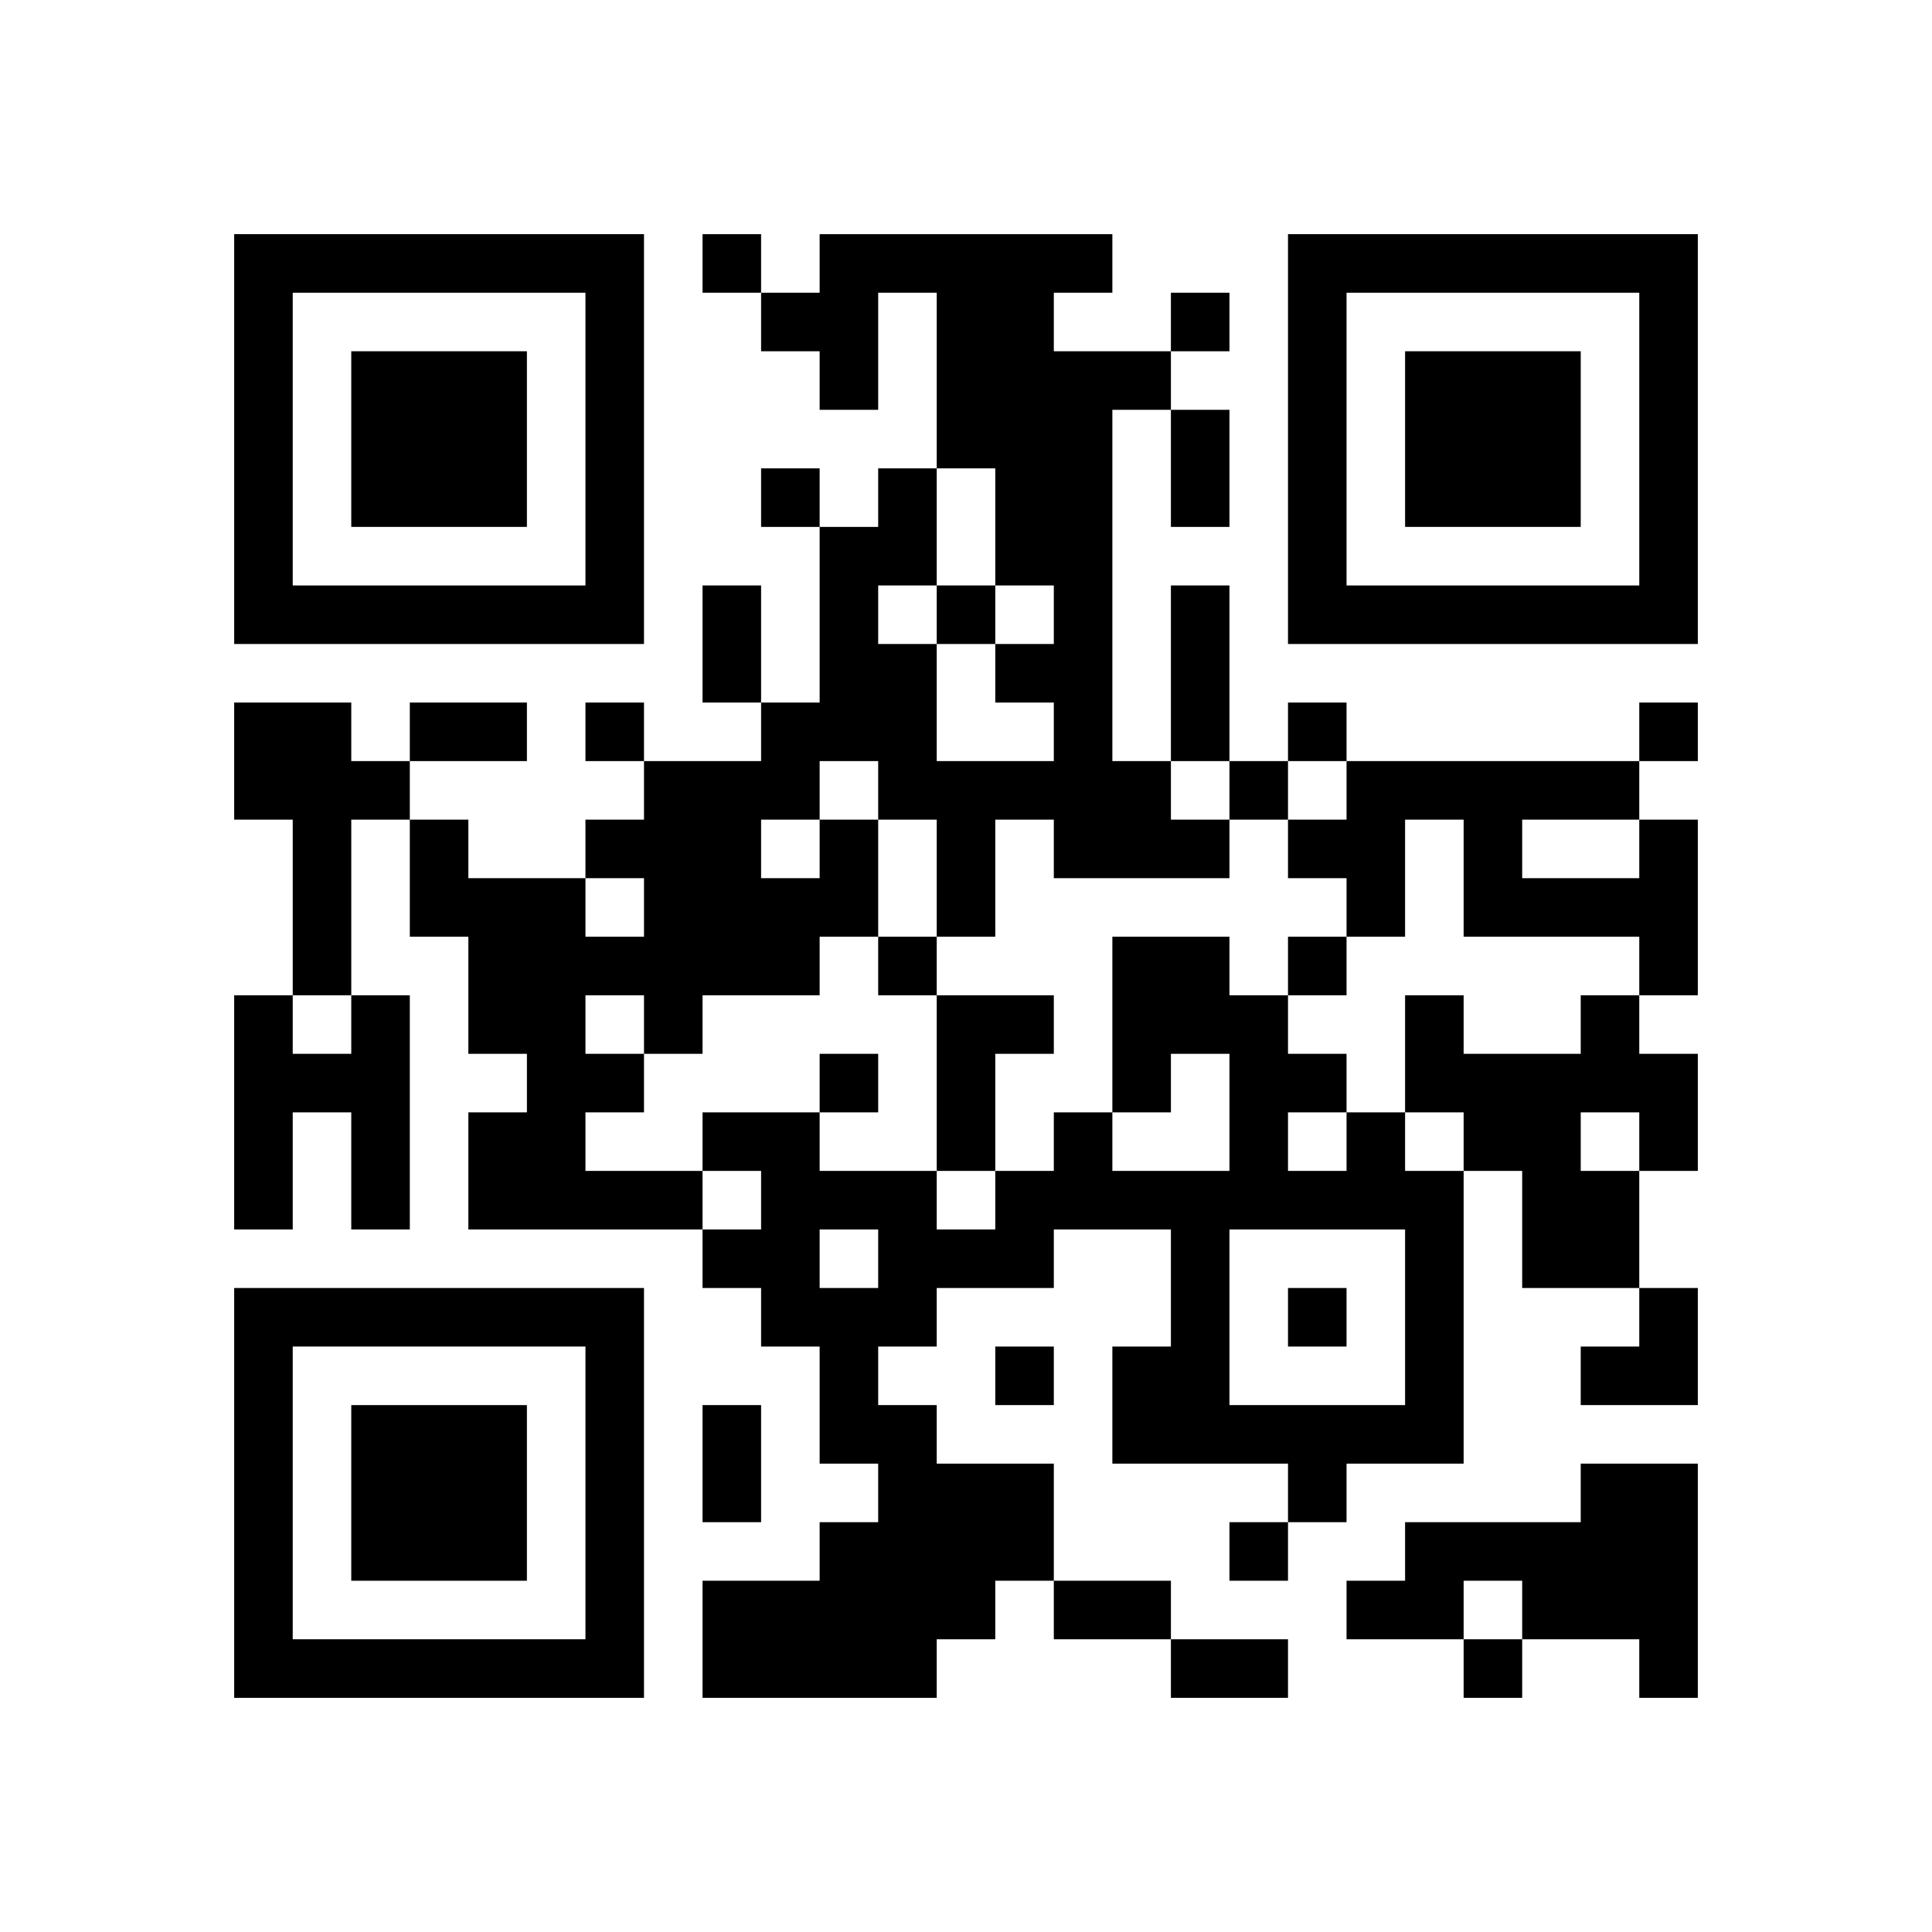<?xml version="1.0" encoding="UTF-8" standalone="no"?>
<svg version="1.1" id="Layer_1" xmlns="http://www.w3.org/2000/svg" xmlns:xlink="http://www.w3.org/1999/xlink" x="0px" y="0px"
						viewBox="-4 -4 33 33" width="132" height="132" style="enable-background:new 0 0 550 550;" xml:space="preserve"><symbol id="tracker"><path d="m 0 7 0 7 7 0 0 -7 -7 0 z m 1 1 5 0 0 5 -5 0 0 -5 z m 1 1 0 3 3 0 0 -3 -3 0 z" style="fill:#000000;stroke:none"></path></symbol>
<use x="0" y="-7" xlink:href="#tracker"></use>
<use x="0" y="11" xlink:href="#tracker"></use>
<use x="18" y="-7" xlink:href="#tracker"></use>
<path d="M0,8 h2v1h1v1h-1v3h-1v-3h-1v-2 M10,10 h1v2h-1v1h-2v1h-1v1h-1v1h2v1h-4v-2h1v-1h-1v-2h-1v-2h1v1h2v1h1v-1h-1v-1h1v-1h2v-1h1v-3h1v-1h1v2h-1v1h1v2h2v-1h-1v-1h1v-1h-1v-2h-1v-3h-1v2h-1v-1h-1v-1h1v-1h5v1h-1v1h2v1h-1v6h1v1h1v1h-3v-1h-1v2h-1v-2h-1v-1h-1v1 M9,10 v1h1v-1h-1 M6,13 v1h1v-1h-1 M24,10 h1v3h-1v-1h-3v-2h-1v2h-1v-1h-1v-1h1v-1h5v1 M22,10 v1h2v-1h-2 M2,13 h1v4h-1v-2h-1v2h-1v-4h1v1h1v-1 M12,13 h2v1h-1v2h-1v-3 M23,13 h1v1h1v2h-1v2h-2v-2h-1v-1h-1v-2h1v1h2v-1 M23,15 v1h1v-1h-1 M19,15 h1v1h1v5h-2v1h-1v-1h-3v-2h1v-2h-2v1h-2v1h-1v1h1v1h2v2h-1v1h-1v1h-4v-2h2v-1h1v-1h-1v-2h-1v-1h-1v-1h1v-1h-1v-1h2v1h2v1h1v-1h1v-1h1v1h2v-2h-1v1h-1v-3h2v1h1v1h1v1 M18,15 v1h1v-1h-1 M17,17 v3h3v-3h-3 M10,17 v1h1v-1h-1 M23,21 h2v4h-1v-1h-2v-1h-1v1h-2v-1h1v-1h3v-1 M8,0 v1h1v-1h-1 M16,1 v1h1v-1h-1 M9,4 v1h1v-1h-1 M12,6 v1h1v-1h-1 M6,8 v1h1v-1h-1 M18,8 v1h1v-1h-1 M24,8 v1h1v-1h-1 M17,9 v1h1v-1h-1 M11,12 v1h1v-1h-1 M18,12 v1h1v-1h-1 M10,14 v1h1v-1h-1 M18,18 v1h1v-1h-1 M13,19 v1h1v-1h-1 M17,22 v1h1v-1h-1 M21,24 v1h1v-1h-1 M16,3 h1v2h-1v-2 M8,6 h1v2h-1v-2 M16,6 h1v3h-1v-3 M3,8 h2v1h-2v-1 M8,20 h1v2h-1v-2 M14,23 h2v1h-2v-1 M16,24 h2v1h-2v-1 M23,18 m1,0h1v2h-2v-1h1z" style="fill:#000000;stroke:none" ></path></svg>